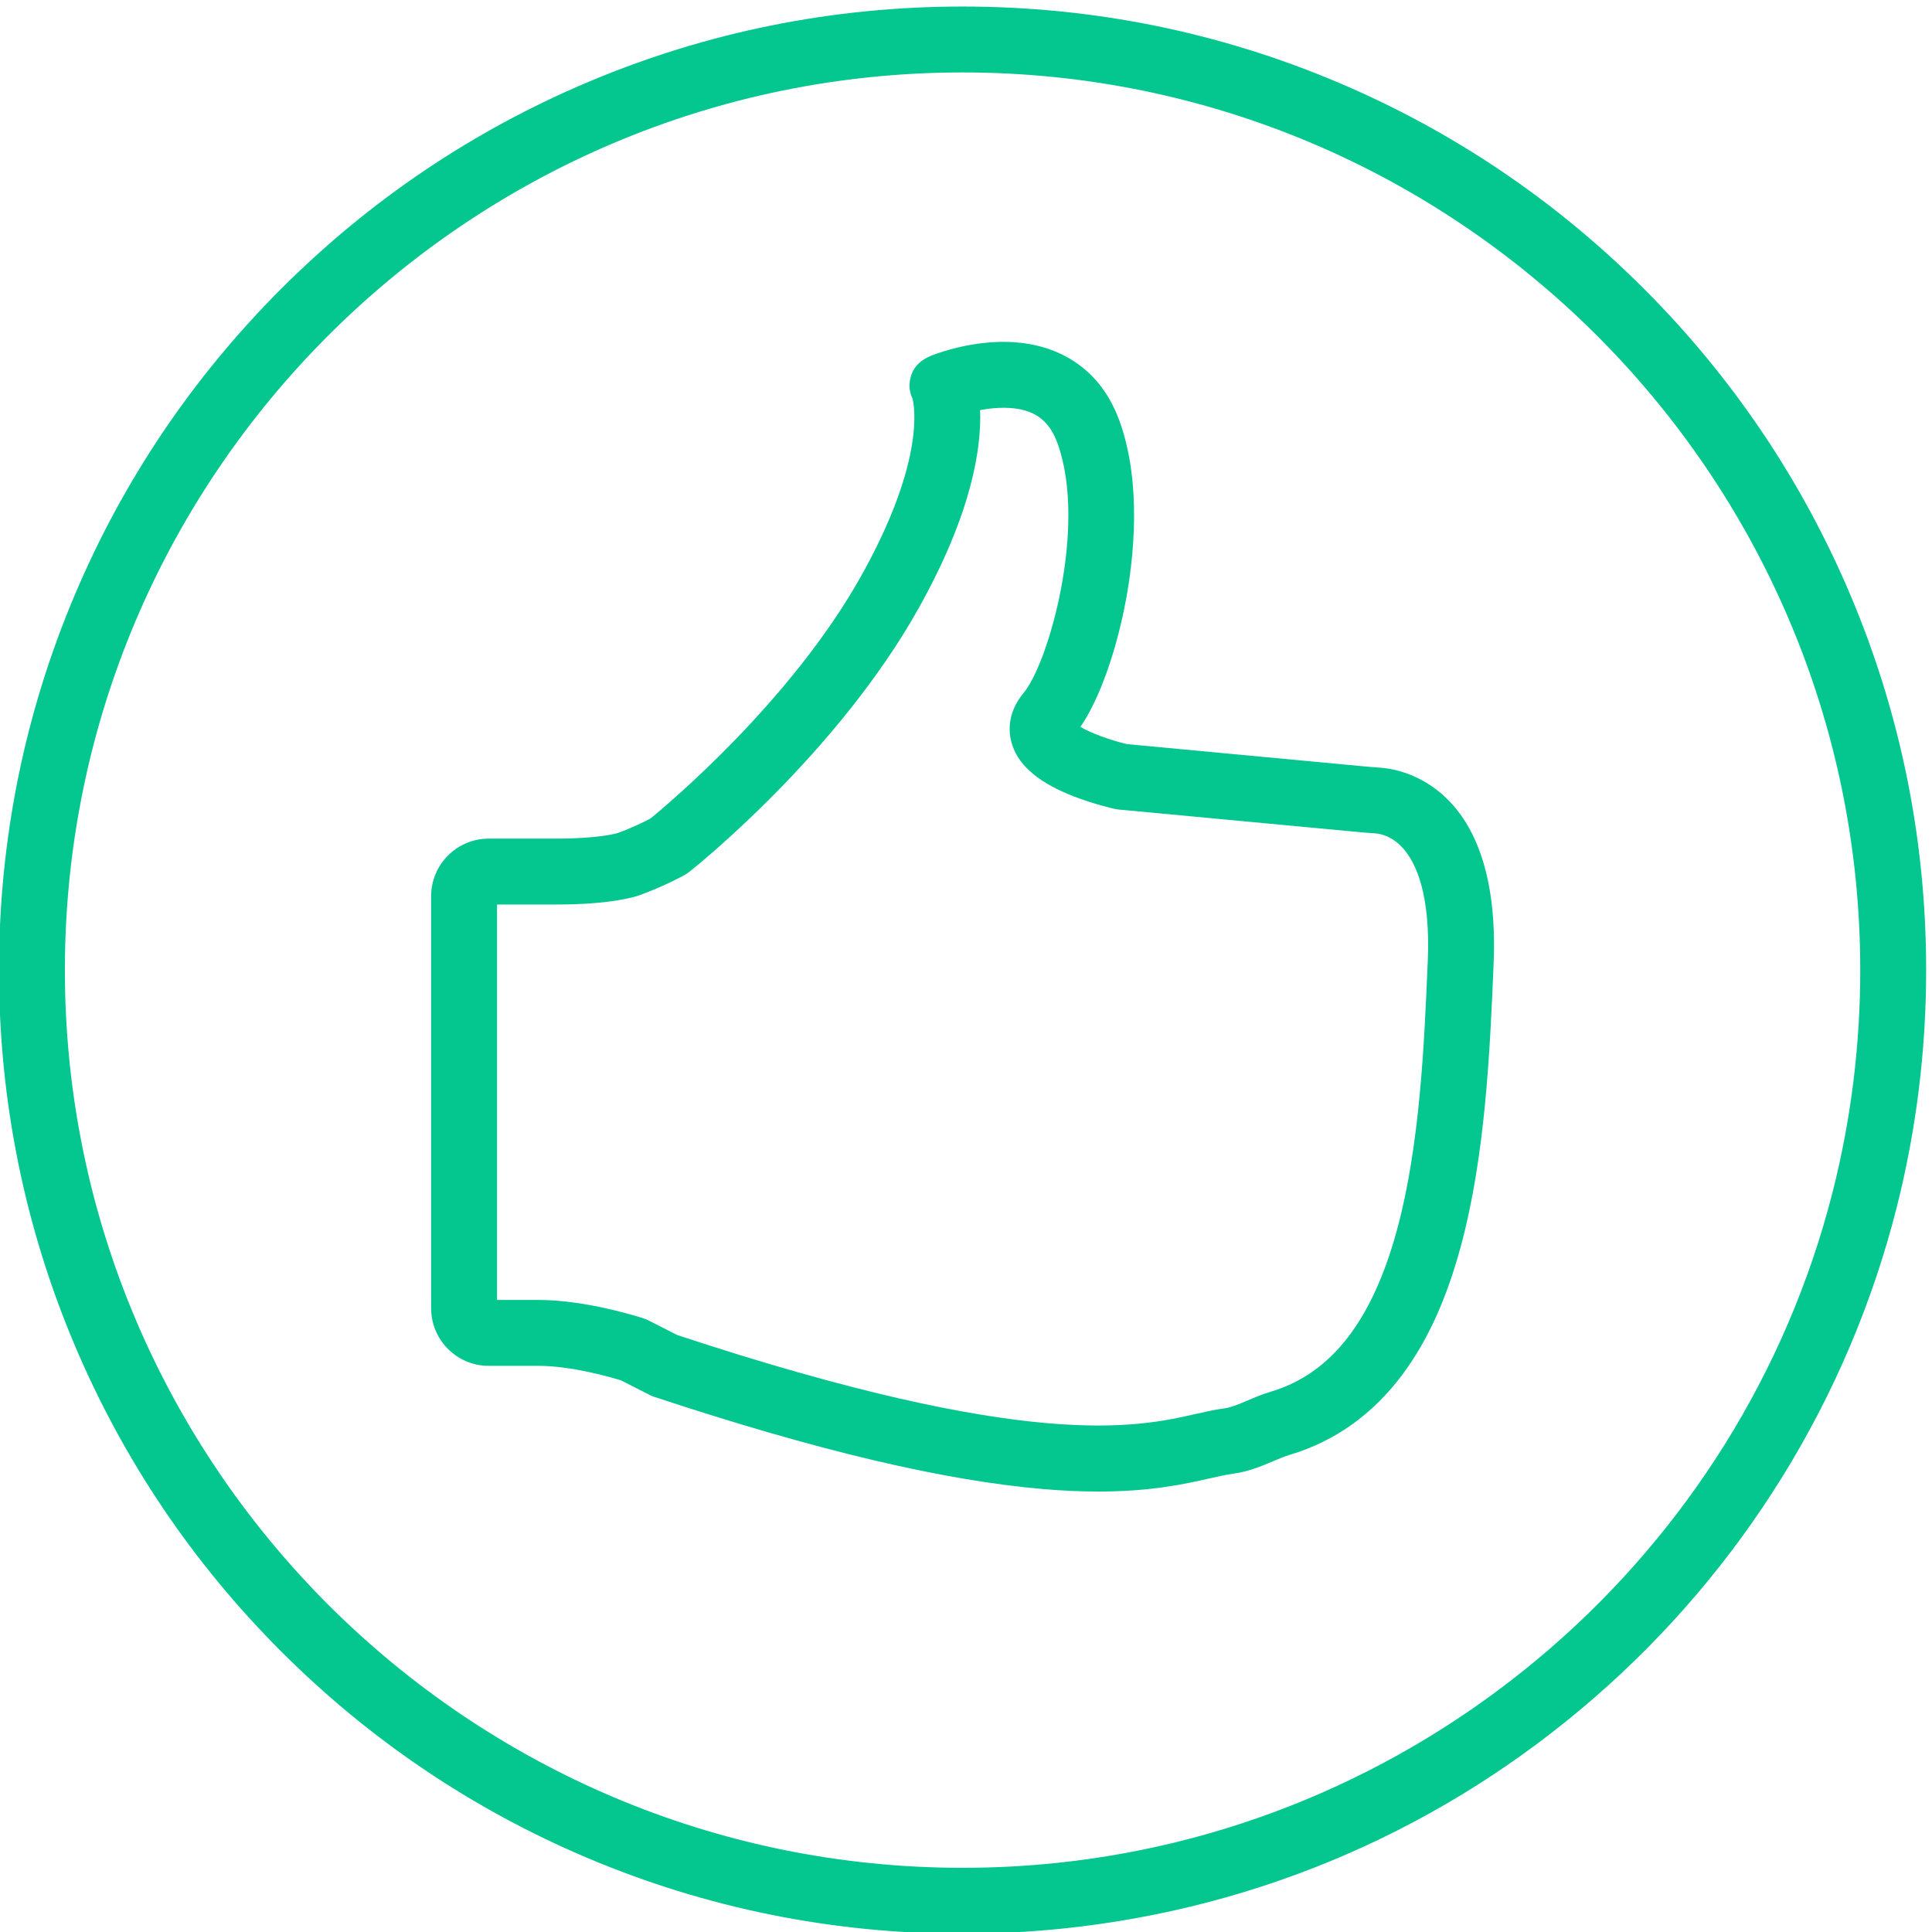 <?xml version="1.0" encoding="UTF-8" standalone="no"?>
<!-- Created with Inkscape (http://www.inkscape.org/) -->

<svg
   version="1.1"
   id="svg1"
   width="1559.652"
   height="1559.653"
   viewBox="0 0 1559.652 1559.653"
   sodipodi:docname="vecteezy_thumbs-up-on-green-circle-and-thumbs-down-on-red-circle-icon_6662143.eps"
   xmlns:inkscape="http://www.inkscape.org/namespaces/inkscape"
   xmlns:sodipodi="http://sodipodi.sourceforge.net/DTD/sodipodi-0.dtd"
   xmlns="http://www.w3.org/2000/svg"
   xmlns:svg="http://www.w3.org/2000/svg">
  <rect x="0" y="0" width="1559.652" height="1559.653" fill="#333333" stroke="none"/>
  <defs
     id="defs1" />
  <sodipodi:namedview
     id="namedview1"
     pagecolor="#ffffff"
     bordercolor="#000000"
     borderopacity="0.25"
     inkscape:showpageshadow="2"
     inkscape:pageopacity="0.0"
     inkscape:pagecheckerboard="0"
     inkscape:deskcolor="#d1d1d1"
     showgrid="false" />
  <g
     id="g1"
     inkscape:groupmode="layer"
     inkscape:label="1"
     transform="translate(-326.695,-553.507)">
    <g
       id="group-R5">
      <path
         id="path2"
         d="M 30000,0 H 0 V 20000 H 30000 V 0"
         style="fill:#ffffff;fill-opacity:1;fill-rule:nonzero;stroke:none"
         transform="matrix(0.133,0,0,-0.133,0,2666.667)" />
      <path
         id="path3"
         d="m 21701.1,15448.7 c -3004.4,0 -5448.7,-2444.3 -5448.7,-5448.7 0,-3004.4 2444.3,-5448.7 5448.7,-5448.7 588.8,0 1167.9,93.4 1721.4,277.5 1967.3,654.6 3412.1,2403.9 3680.8,4456.7 30.9,235.2 46.5,475.5 46.5,714.5 0,454.2 -56,905.6 -166.5,1341.8 -557.8,2203.1 -2450.7,3841.6 -4710.2,4077.2 -188.3,19.7 -380.7,29.7 -572,29.7 z m 0,-11297.4 c -789.5,0 -1555.5,154.7 -2276.7,459.7 -696.4,294.6 -1321.9,716.3 -1859,1253.3 -537,537.1 -958.7,1162.6 -1253.3,1859.1 -305,721.1 -459.7,1487.1 -459.7,2276.6 0,789.5 154.7,1555.5 459.7,2276.7 294.6,696.4 716.3,1321.9 1253.3,1859 537.1,537 1162.6,958.7 1859,1253.3 721.2,305 1487.2,459.7 2276.7,459.7 205.1,0 411.6,-10.7 613.6,-31.9 1199.6,-125 2315.8,-611.4 3227.8,-1406.4 443.3,-386.4 824.8,-835.4 1134,-1334.4 314.6,-508 548.3,-1058.4 694.6,-1636 118.6,-468.3 178.7,-952.7 178.7,-1440 0,-256.3 -16.8,-514.2 -49.9,-766.5 C 27356.7,8139.4 26906.6,7111.3 26198.2,6260.4 25498,5419.2 24581.8,4793 23548.7,4449.2 22954.5,4251.5 22332.9,4151.3 21701.1,4151.3"
         style="fill:#ff61dd;fill-opacity:1;fill-rule:nonzero;stroke:none"
         transform="matrix(0.133,0,0,-0.133,0,2666.667)" />
      <path
         id="path4"
         d="m 19604,9169.2 c -0.1,0 1.6,-0.7 0.1,-0.1 0,0 0,0.1 -0.1,0.1 z m 0.2,-0.1 c 0.4,-0.2 1.2,-0.4 2.4,-0.8 -0.5,0.1 -1,0.3 -1.5,0.5 -0.4,0.2 -0.7,0.3 -0.9,0.3 z m 3.6,-1.2 h 0.1 z m 2770.3,-593.4 z m -570,-1973.9 c 158.2,-30.5 345,-24.9 436.8,131.6 12.6,21.5 23.9,46.1 33.6,73.2 179.2,501.7 -54.8,1329.5 -206.2,1511.1 -110,132 -90,257.6 -68.4,320.7 43.7,127.5 166.5,228.7 375.2,309.4 124.6,48.1 240.9,73.8 245.8,74.9 7.9,1.7 15.9,3 24,3.7 l 1430,134.2 c 43.3,4.1 85.8,8 129.6,10.8 v 0 c 21.3,1.4 96.1,11.8 166,90.2 78.1,87.4 167.4,277.2 150.2,685.1 l -0.2,3.8 c -32.4,767.1 -76.8,1817.7 -529.9,2334.9 -29.8,34.1 -61.6,65.9 -94.5,94.6 -96.5,84 -203.4,142.8 -326.8,179.5 -52.3,15.6 -100.5,36 -143,54.1 -51.2,21.7 -99.6,42.2 -139.3,47.4 -58,7.7 -116.1,20.9 -177.6,34.8 -184.2,41.7 -436.4,98.8 -921.1,53.8 -560.7,-52.1 -1308.6,-231.5 -2223.2,-533.5 l -174.1,-88.7 c -9.1,-4.6 -18.4,-8.5 -28.1,-11.7 -13.9,-4.6 -344.2,-112.6 -639.1,-112.6 h -252.4 V 9601.7 h 362 c 327.8,0 474.4,-46.2 502.8,-56.4 144.6,-51.8 268,-119.5 273.2,-122.3 9.7,-5.3 18.9,-11.5 27.6,-18.3 36.5,-28.9 900.1,-717.6 1395.7,-1605.4 325.2,-582.6 380.6,-975.1 371.4,-1198.7 z m -411.8,-73.1 z m 553.9,-341.3 c -92,0 -189.9,12.6 -292.6,38.3 -86.1,21.5 -143.9,44.8 -150.2,47.4 -51.7,21.2 -95.4,56.4 -114.8,108.9 -18.9,51.3 -19.1,101.5 4.8,150.3 1.2,4.4 3.2,12.9 5.3,25.5 14.3,87.7 33.7,422.6 -315.2,1047.7 -425.4,762 -1172.5,1387.1 -1281.3,1475.9 -31.6,16.4 -111.4,56.3 -199.1,87.9 -9.9,2.9 -119.6,33.6 -369.7,33.6 h -412.6 c -121,0 -231.6,61.2 -296.1,163.8 -34.9,55.5 -53.3,119.8 -53.3,185.7 v 2501.2 c 0,52.6 11.4,103.3 34,150.5 36.1,75.5 98,135.5 174.3,169.2 44,19.7 91.7,29.8 141.1,29.8 h 303 c 200.9,0 441.5,70.1 500.4,88.2 l 172.9,88.1 c 9,4.6 18.4,8.5 28,11.7 963.2,318.7 1724.1,500.9 2326.2,556.8 548,50.9 847.9,-17 1046.4,-62 54.6,-12.4 101.8,-23 141.8,-28.3 93.5,-12.4 172.9,-46.1 242.9,-75.7 36.2,-15.4 70.3,-29.8 101.2,-39 176.8,-52.7 336.7,-140.6 475.2,-261.3 46.6,-40.5 91.3,-85.2 132.9,-132.7 545.7,-623.1 593.5,-1755 628.5,-2581.5 l 0.1,-3.7 c 46.1,-1089.4 -567.1,-1183.7 -690.4,-1191.5 -0.1,0 -0.1,0 -0.1,0 -38,-2.4 -77.2,-6 -117.4,-9.8 l -1417.3,-133 c -104.9,-24.4 -220.2,-67.8 -282.8,-104.3 114.1,-166.2 218.1,-455.2 277.3,-775.8 44.1,-238.8 97.7,-696.2 -38.5,-1077.4 -18,-50.5 -40,-97.9 -65.2,-140.9 -132,-225 -357.6,-343.6 -639.7,-343.6"
         style="fill:#ff61dd;fill-opacity:1;fill-rule:nonzero;stroke:none"
         transform="matrix(0.133,0,0,-0.133,0,2666.667)" />
      <path
         id="path5"
         d="m 8298.91,15448.7 c -3004.43,0 -5448.7,-2444.3 -5448.7,-5448.7 0,-3004.4 2444.27,-5448.7 5448.7,-5448.7 191.27,0 383.7,10 571.97,29.7 2259.52,235.6 4152.42,1874.1 4710.22,4077.2 110.5,436.2 166.5,887.6 166.5,1341.8 0,3004.4 -2444.3,5448.7 -5448.69,5448.7 z m 0,-11297.4 c -789.49,0 -1555.46,154.7 -2276.64,459.7 -696.49,294.6 -1321.95,716.3 -1859.02,1253.3 -537.07,537.1 -958.75,1162.6 -1253.34,1859.1 -305.03,721.1 -459.7,1487.1 -459.7,2276.6 0,789.5 154.67,1555.5 459.7,2276.7 294.59,696.4 716.27,1321.9 1253.34,1859 537.07,537 1162.53,958.7 1859.02,1253.3 721.18,305 1487.15,459.7 2276.64,459.7 789.48,0 1555.46,-154.7 2276.69,-459.7 696.4,-294.6 1321.9,-716.3 1859,-1253.3 537,-537.1 958.7,-1162.6 1253.3,-1859 305,-721.2 459.7,-1487.2 459.7,-2276.7 0,-487.2 -60.1,-971.7 -178.7,-1440 -146.3,-577.6 -380,-1128 -694.6,-1636 -309.2,-499 -690.7,-948 -1134,-1334.4 -912,-795 -2028.2,-1281.3 -3227.85,-1406.4 -201.96,-21.2 -408.42,-31.9 -613.54,-31.9"
         style="fill:#03c78f;fill-opacity:1;fill-rule:nonzero;stroke:none"
         transform="matrix(0.133,0,0,-0.133,0,2666.667)" />
      <path
         id="path6"
         d="m 8975.88,11425.5 z m -2770.21,-593.3 c -0.01,0 -0.01,0 -0.01,0 z m -1.23,-0.4 c -1.19,-0.4 -1.98,-0.7 -2.4,-0.9 0.16,0 0.43,0.1 0.86,0.3 0.51,0.2 1.03,0.4 1.54,0.6 z m -1.73,-0.6 c -0.04,0 -1.26,-0.5 -0.75,-0.3 0.58,0.2 0.76,0.3 0.75,0.3 z m 364.21,-3046.1 c 2141.35,-706.9 2793.64,-559.2 3144.35,-479.7 61.48,13.9 119.55,27.1 177.6,34.8 39.68,5.2 88.06,25.7 139.23,47.4 42.6,18.1 90.7,38.5 142.9,54.1 365.2,108.7 615.6,430.9 765.6,985 138.7,512.4 164.8,1128.8 185.7,1624.1 l 0.2,3.6 v 0.1 c 17.3,407.9 -72.1,597.7 -150.1,685.1 -70,78.3 -144.8,88.8 -166.1,90.2 -43.9,2.8 -86.4,6.7 -129.7,10.8 l -1429.88,134.2 c -8.08,0.7 -16.1,2 -24.03,3.7 -4.9,1.1 -121.19,26.8 -245.79,74.9 -208.73,80.7 -331.45,181.9 -375.17,309.4 -21.66,63.1 -41.58,188.7 68.32,320.6 151.46,181.7 385.46,1009.5 206.21,1511.3 -9.63,27 -20.94,51.6 -33.55,73.1 -39.33,67 -115.96,154.9 -326.55,144.8 -39.41,-1.9 -77.11,-7 -110.95,-13.4 8.75,-223.6 -46.23,-617.2 -370.66,-1198.5 -495.59,-887.8 -1359.26,-1576.5 -1395.79,-1605.4 -8.66,-6.8 -17.88,-12.9 -27.56,-18.3 -5.18,-2.8 -128.63,-70.5 -273.22,-122.3 -28.4,-10.2 -175.03,-56.4 -502.77,-56.4 h -362 V 7998.1 h 252.4 c 294.89,0 625.21,-108 639.13,-112.6 9.63,-3.2 19,-7.1 28.04,-11.7 z m 2555.5,-949.9 c -99.03,0 -209.04,4.3 -331.87,14.8 -607.37,51.6 -1380.53,234.8 -2363.67,560.1 -9.6,3.2 -18.94,7.1 -27.94,11.7 l -172.97,88.1 c -58.58,18 -299.3,88.2 -500.36,88.2 h -303 c -49.36,0 -97.05,10.1 -141.75,30 -75.69,33.5 -137.58,93.5 -173.59,168.8 -22.62,47.4 -34.06,98.1 -34.06,150.7 v 2501.2 c 0,192.7 156.74,349.5 349.4,349.5 h 412.6 c 250.16,0 359.87,30.7 369.73,33.6 87.57,31.5 167.28,71.4 198.98,87.9 108.74,88.9 857.07,715.8 1281.35,1475.9 390.66,699.9 319.73,1035.8 309.87,1073.3 -23.79,48.7 -23.67,98.8 -4.78,150.1 19.34,52.5 62.96,87.6 114.68,108.9 18.36,7.6 185.32,74.2 391.84,84.2 307.51,14.8 552.81,-106.7 690.85,-342 25.19,-43 47.14,-90.4 65.19,-140.8 136.19,-381.3 82.58,-838.8 38.52,-1077.5 -59.19,-320.6 -163.19,-609.5 -277.35,-775.8 62.6,-36.4 177.81,-79.8 282.9,-104.3 l 1417.11,-133 c 40.2,-3.8 79.3,-7.4 117.5,-9.8 123.5,-7.8 736.7,-102.1 690.5,-1191.5 l -0.1,-3.6 c -21.8,-515.2 -48.9,-1156.3 -199.3,-1711.8 -86,-317.7 -201.2,-571 -352.1,-774.2 -180.6,-243.2 -411.2,-407.9 -685.3,-489.6 -30.8,-9.2 -64.9,-23.6 -101.1,-38.9 -70,-29.7 -149.4,-63.4 -242.83,-75.8 -39.97,-5.3 -87.12,-15.9 -141.71,-28.3 -147.85,-33.5 -353.63,-80.1 -677.24,-80.1"
         style="fill:#03c78f;fill-opacity:1;fill-rule:nonzero;stroke:none"
         transform="matrix(0.133,0,0,-0.133,0,2666.667)" />
    </g>
  </g>
</svg>
